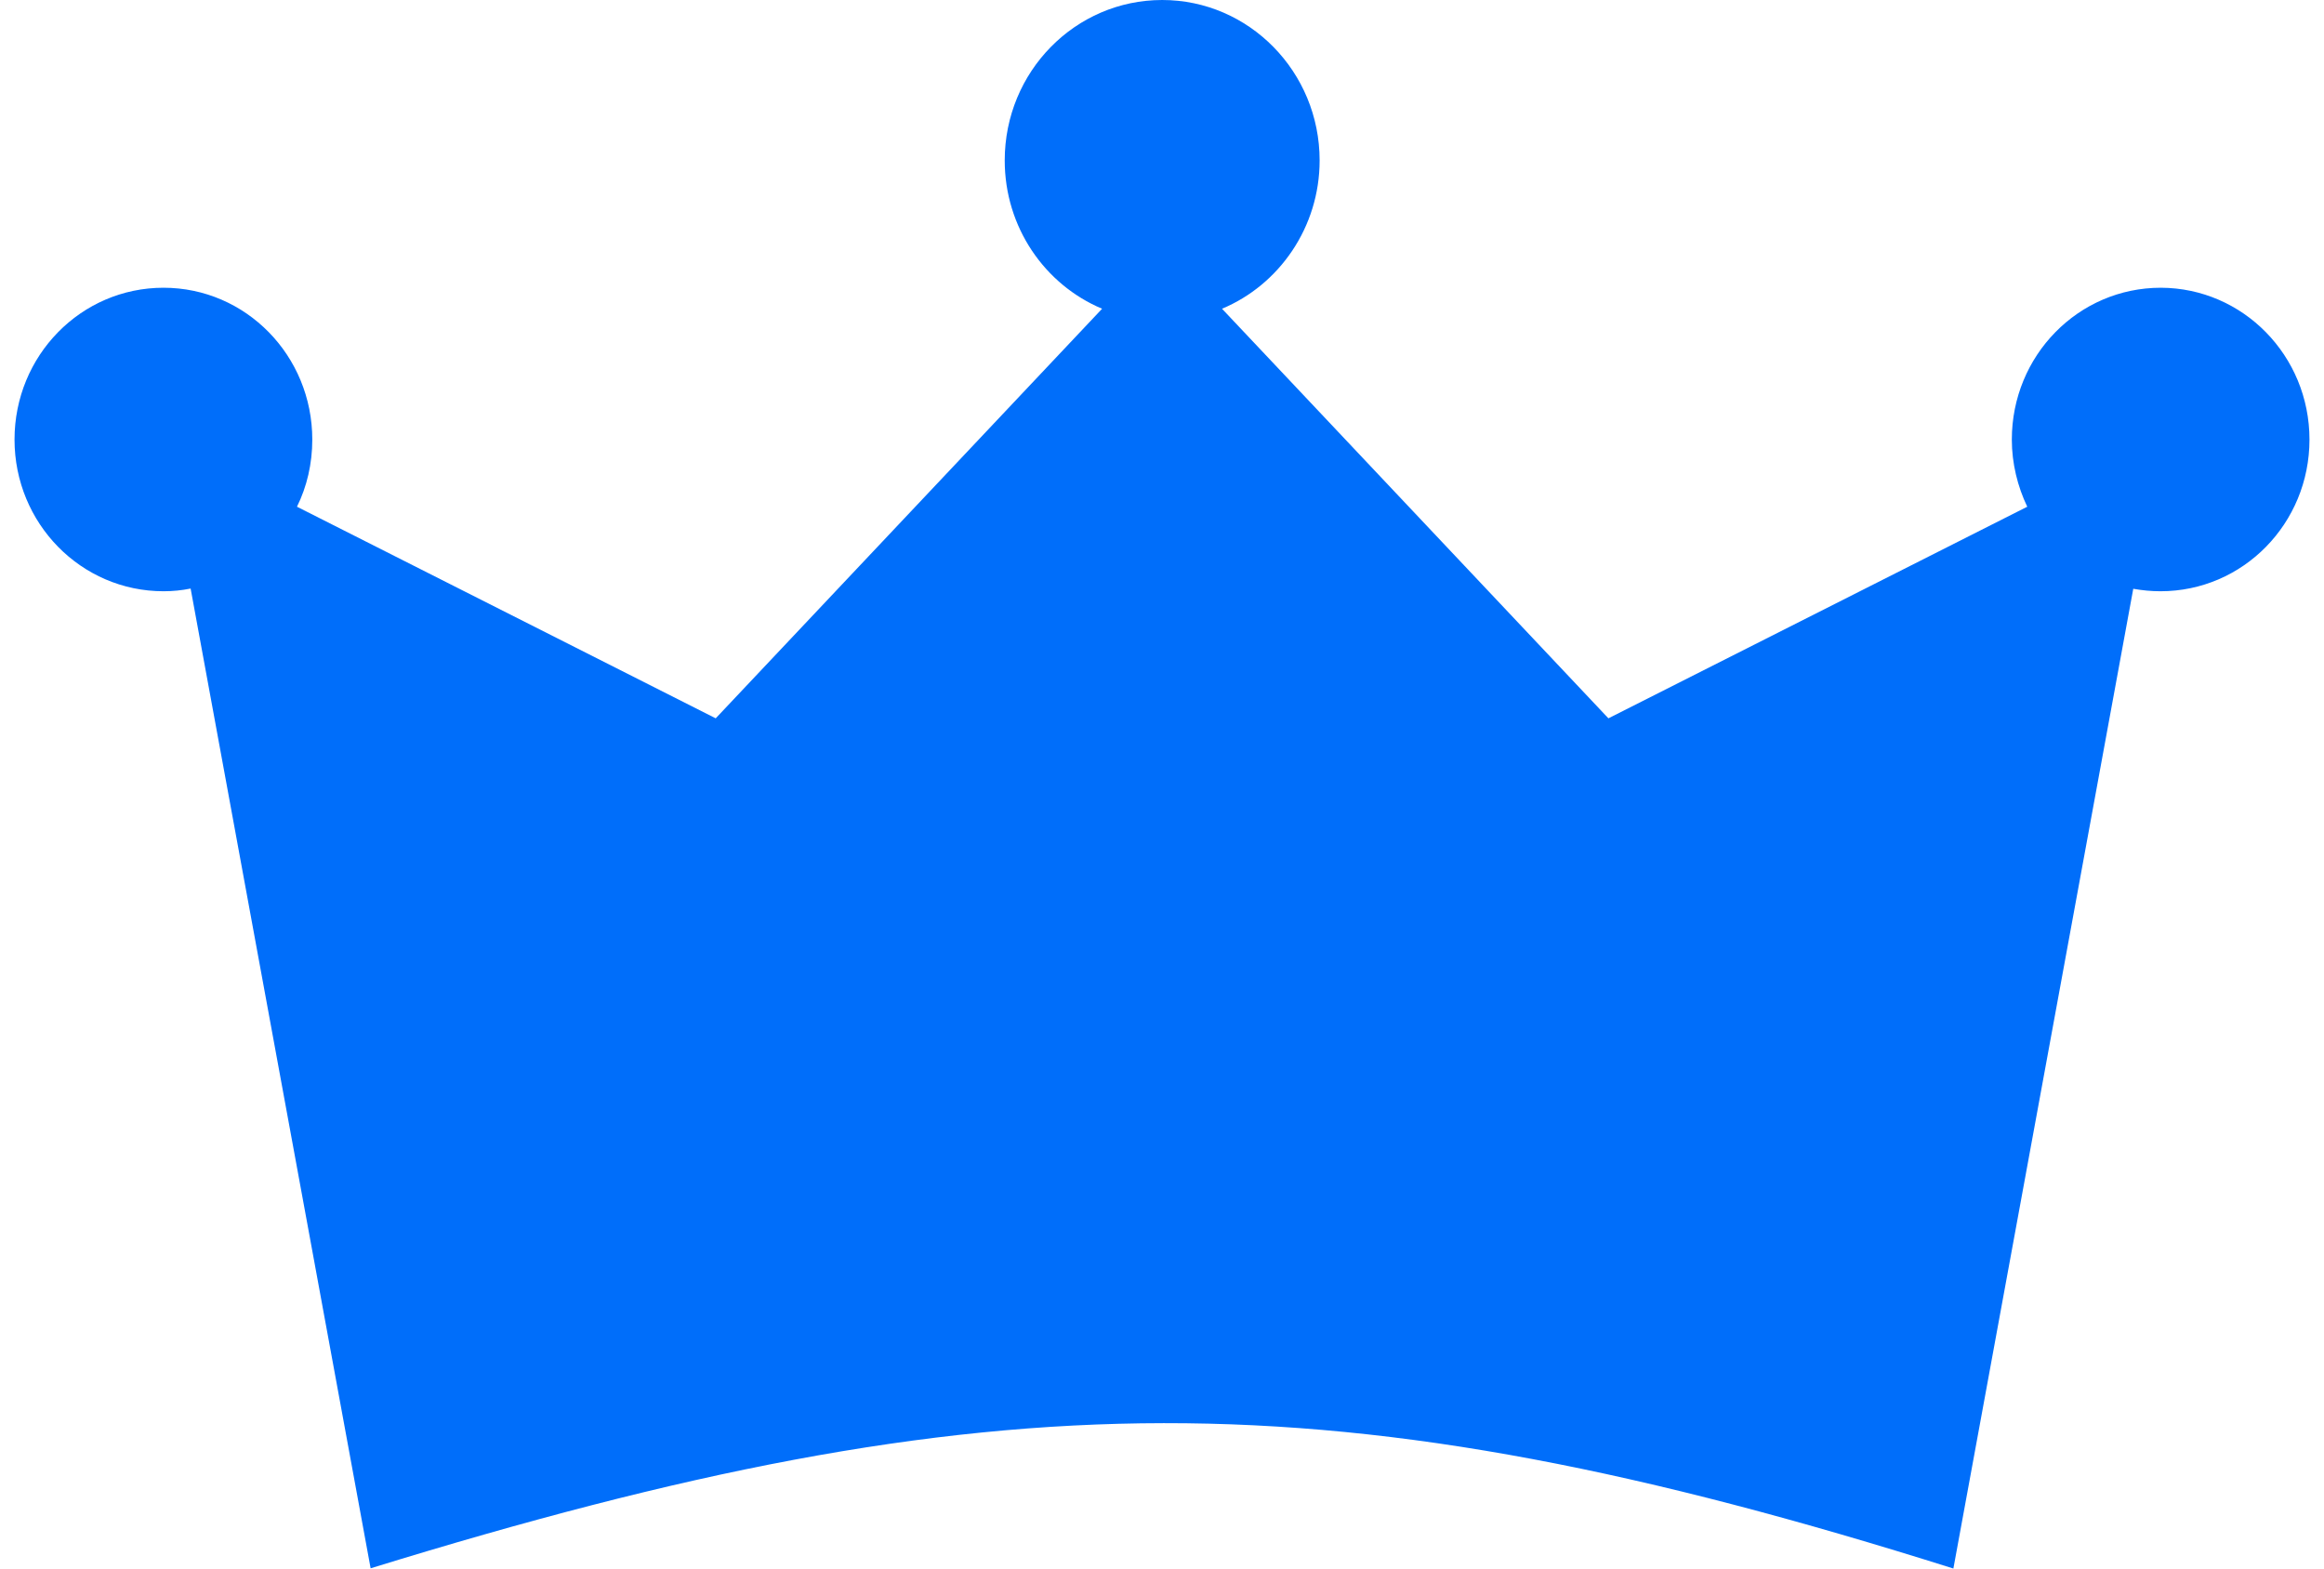 <?xml version="1.0" encoding="UTF-8"?>
<svg xmlns="http://www.w3.org/2000/svg" xmlns:xlink="http://www.w3.org/1999/xlink" width="80px" height="54px" viewBox="0 0 79 54" version="1.1">
<g id="surface1">
<path style=" stroke:none;fill-rule:evenodd;fill:rgb(0%,43.137%,98.039%);fill-opacity:1;" d="M 79 15.133 C 79 18.023 76.711 20.355 73.871 20.355 C 73.551 20.355 73.242 20.324 72.934 20.27 L 66.742 54 C 45.457 47.281 33.703 47.375 12.258 53.992 L 6.062 20.262 C 5.758 20.324 5.445 20.355 5.129 20.355 C 2.289 20.355 0 18.016 0 15.133 C 0 12.242 2.289 9.906 5.129 9.906 C 7.961 9.906 10.25 12.242 10.25 15.133 C 10.25 15.965 10.066 16.75 9.723 17.445 L 24.137 24.73 L 37.438 10.629 C 35.465 9.801 34.086 7.824 34.086 5.523 C 34.086 2.469 36.512 0 39.508 0 C 42.5 0 44.926 2.477 44.926 5.523 C 44.926 7.824 43.531 9.809 41.566 10.629 L 54.867 24.73 L 69.285 17.445 C 68.953 16.75 68.754 15.957 68.754 15.133 C 68.754 12.242 71.043 9.906 73.883 9.906 C 76.711 9.914 79 12.246 79 15.133 Z M 79 15.133 "/>
</g>
</svg>

